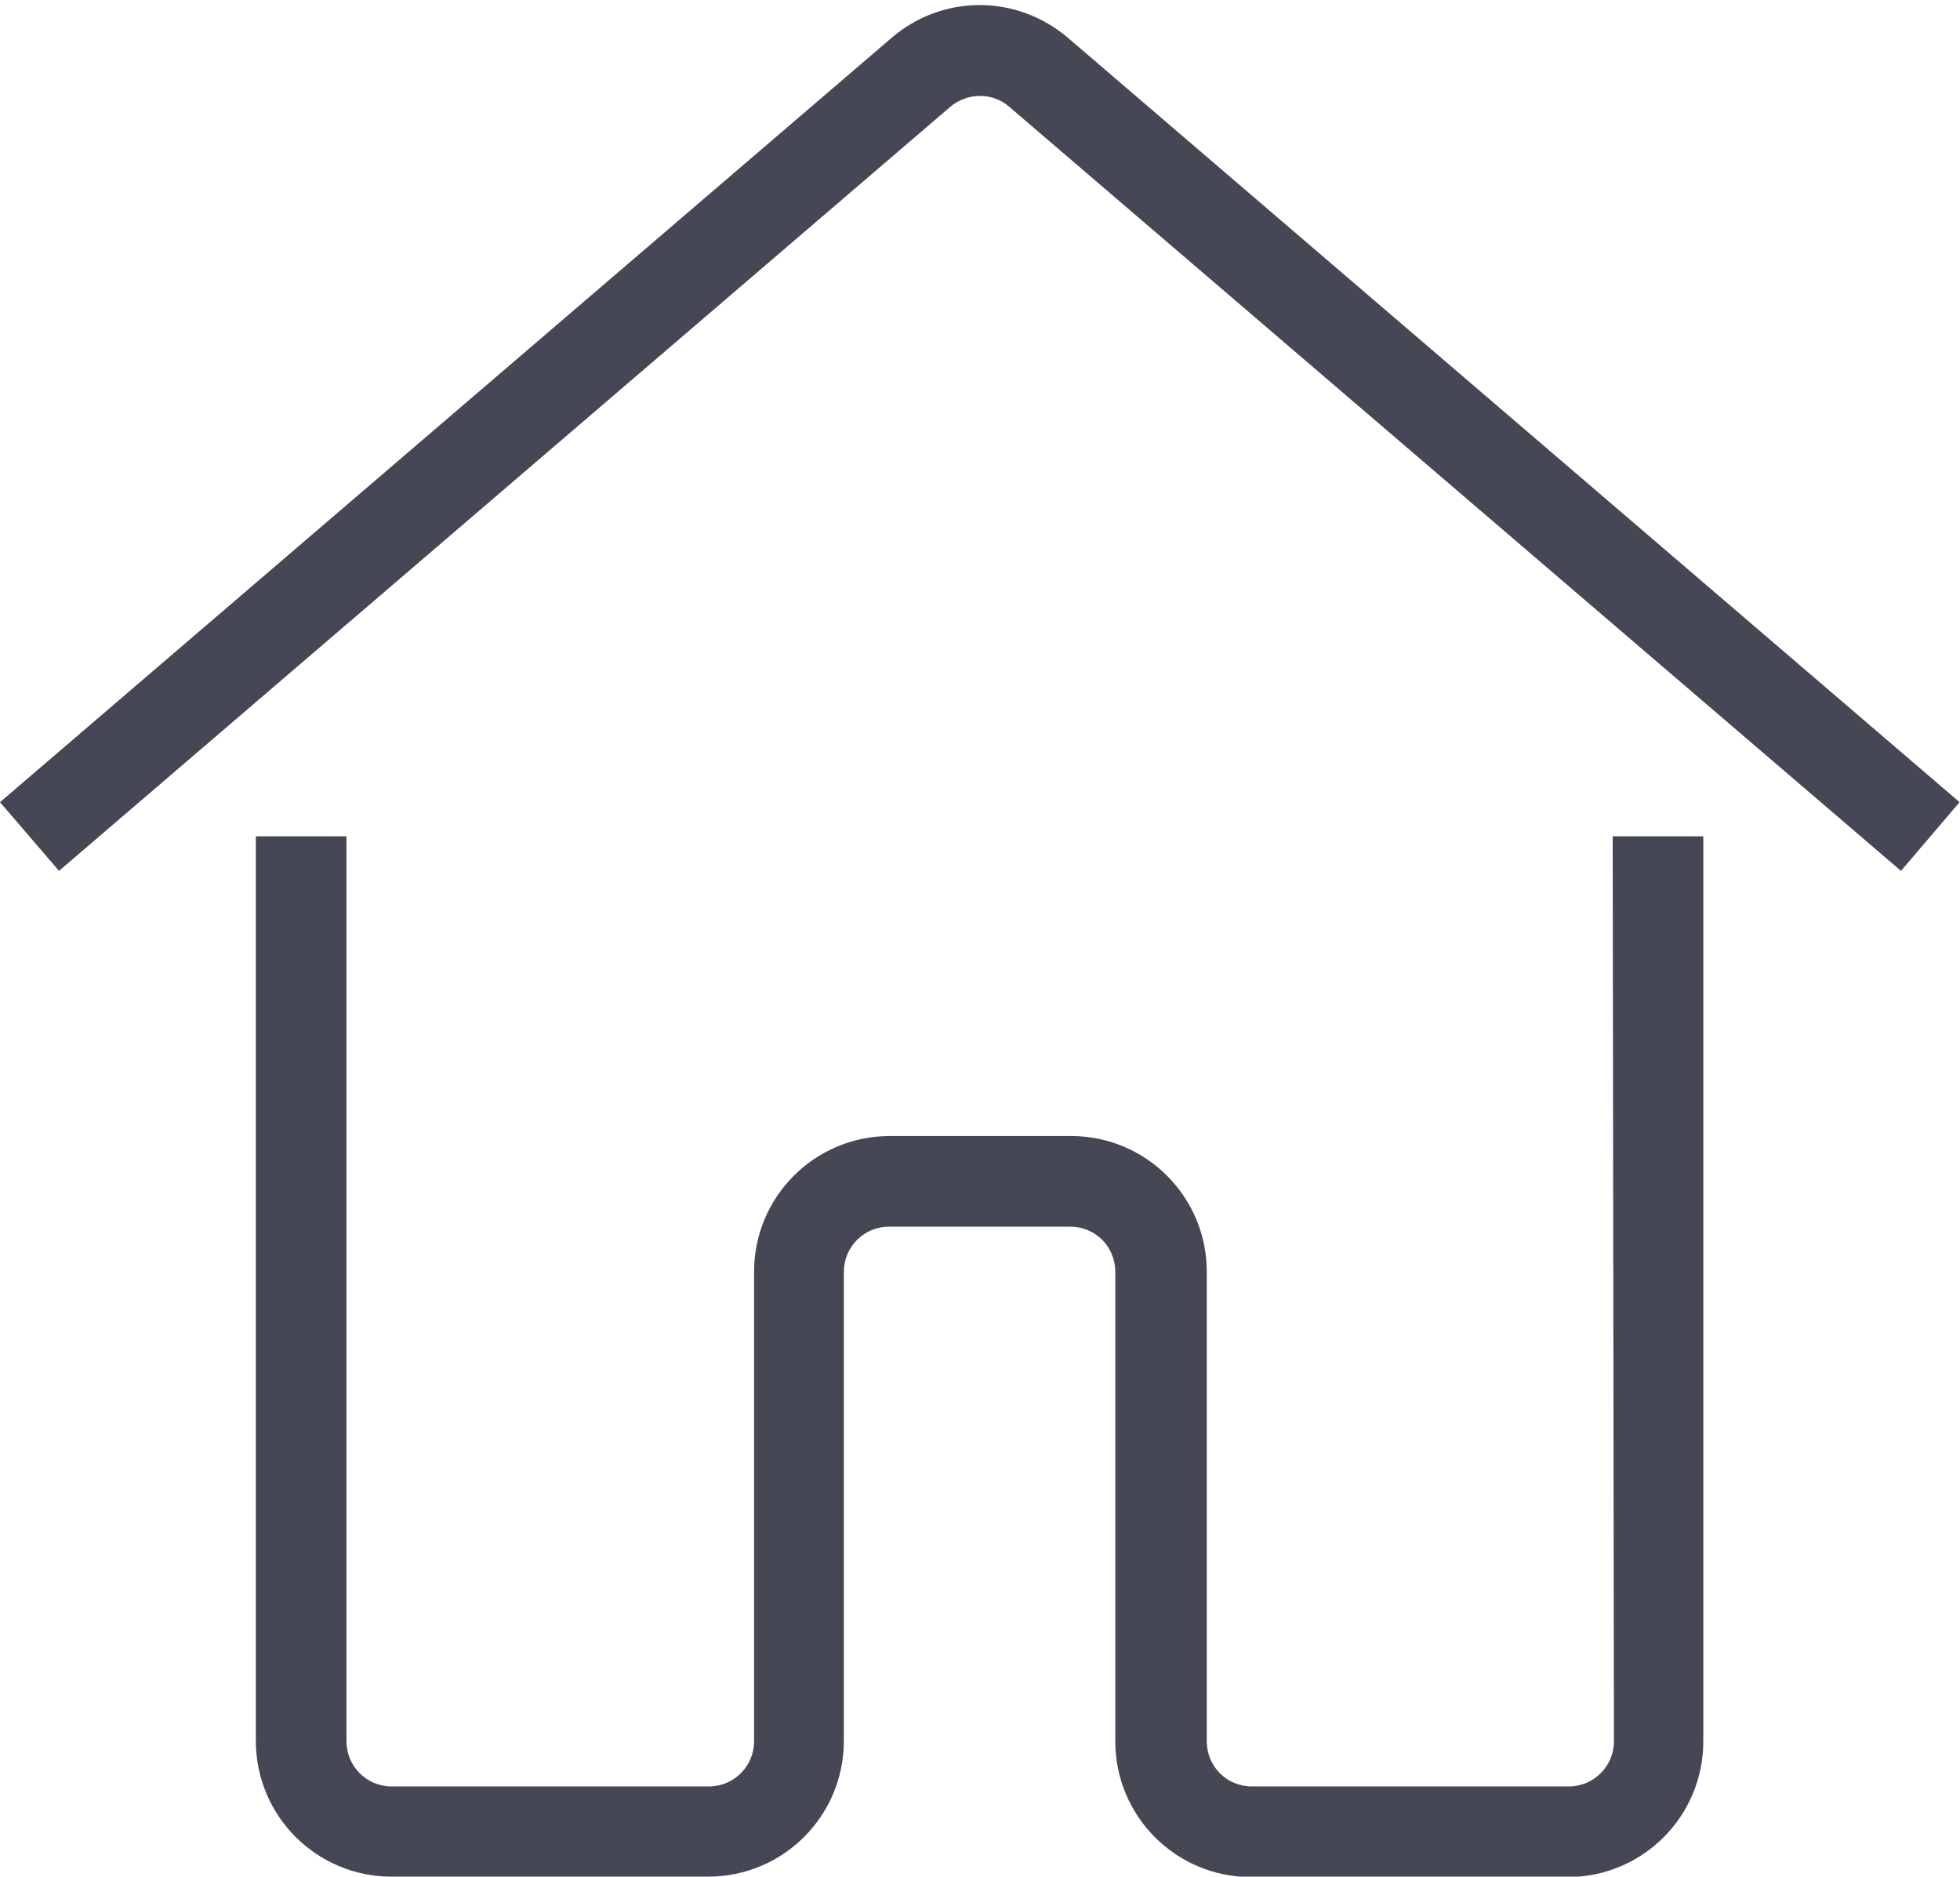 <?xml version="1.0" encoding="UTF-8"?>
<!-- Generator: Adobe Illustrator 27.6.1, SVG Export Plug-In . SVG Version: 6.00 Build 0)  -->
<svg xmlns="http://www.w3.org/2000/svg" xmlns:xlink="http://www.w3.org/1999/xlink" version="1.1" id="Layer_1" x="0px" y="0px" viewBox="0 0 465 445.2" style="enable-background:new 0 0 465 445.2;" xml:space="preserve">
<style type="text/css">
	.st0{fill:#454754;}
	.st1{clip-path:url(#SVGID_00000102531587412598697420000015039809026372326570_);}
</style>
<path class="st0" d="M382.9,413.1c0,5.9-4.8,10.7-10.7,10.7H297c-6,0-10.7-4.8-10.7-10.7V301.7c0-17.8-14.4-32.2-32.2-32.2h-43  c-17.8,0-32.2,14.4-32.2,32.2v111.4c0,5.9-4.8,10.7-10.7,10.7H92.9c-5.9,0-10.7-4.8-10.7-10.7V198.4H60.7v214.6  c0,17.8,14.4,32.2,32.2,32.2h75.1c17.8,0,32.2-14.4,32.2-32.2V301.7c0-5.9,4.8-10.7,10.7-10.7h43c6,0,10.7,4.8,10.7,10.7v111.4  c0,17.8,14.4,32.2,32.2,32.2h75.1c17.8,0,32.2-14.4,32.2-32.2V198.4h-21.5L382.9,413.1z"></path>
<g>
	<defs>
		<rect id="SVGID_1_" width="465" height="206.7"></rect>
	</defs>
	<clipPath id="SVGID_00000093857128919534239290000001101668406371517360_">
		<use xlink:href="#SVGID_1_" style="overflow:visible;"></use>
	</clipPath>
	<g style="clip-path:url(#SVGID_00000093857128919534239290000001101668406371517360_);">
		<path class="st0" d="M253.4,9c-12.2-10.4-29.8-10.4-41.9,0L0,190.3l14,16.3L225.5,25.3c4.1-3.4,10-3.4,13.9,0l211.6,181.3    l13.9-16.3L253.4,9z"></path>
	</g>
</g>
</svg>
